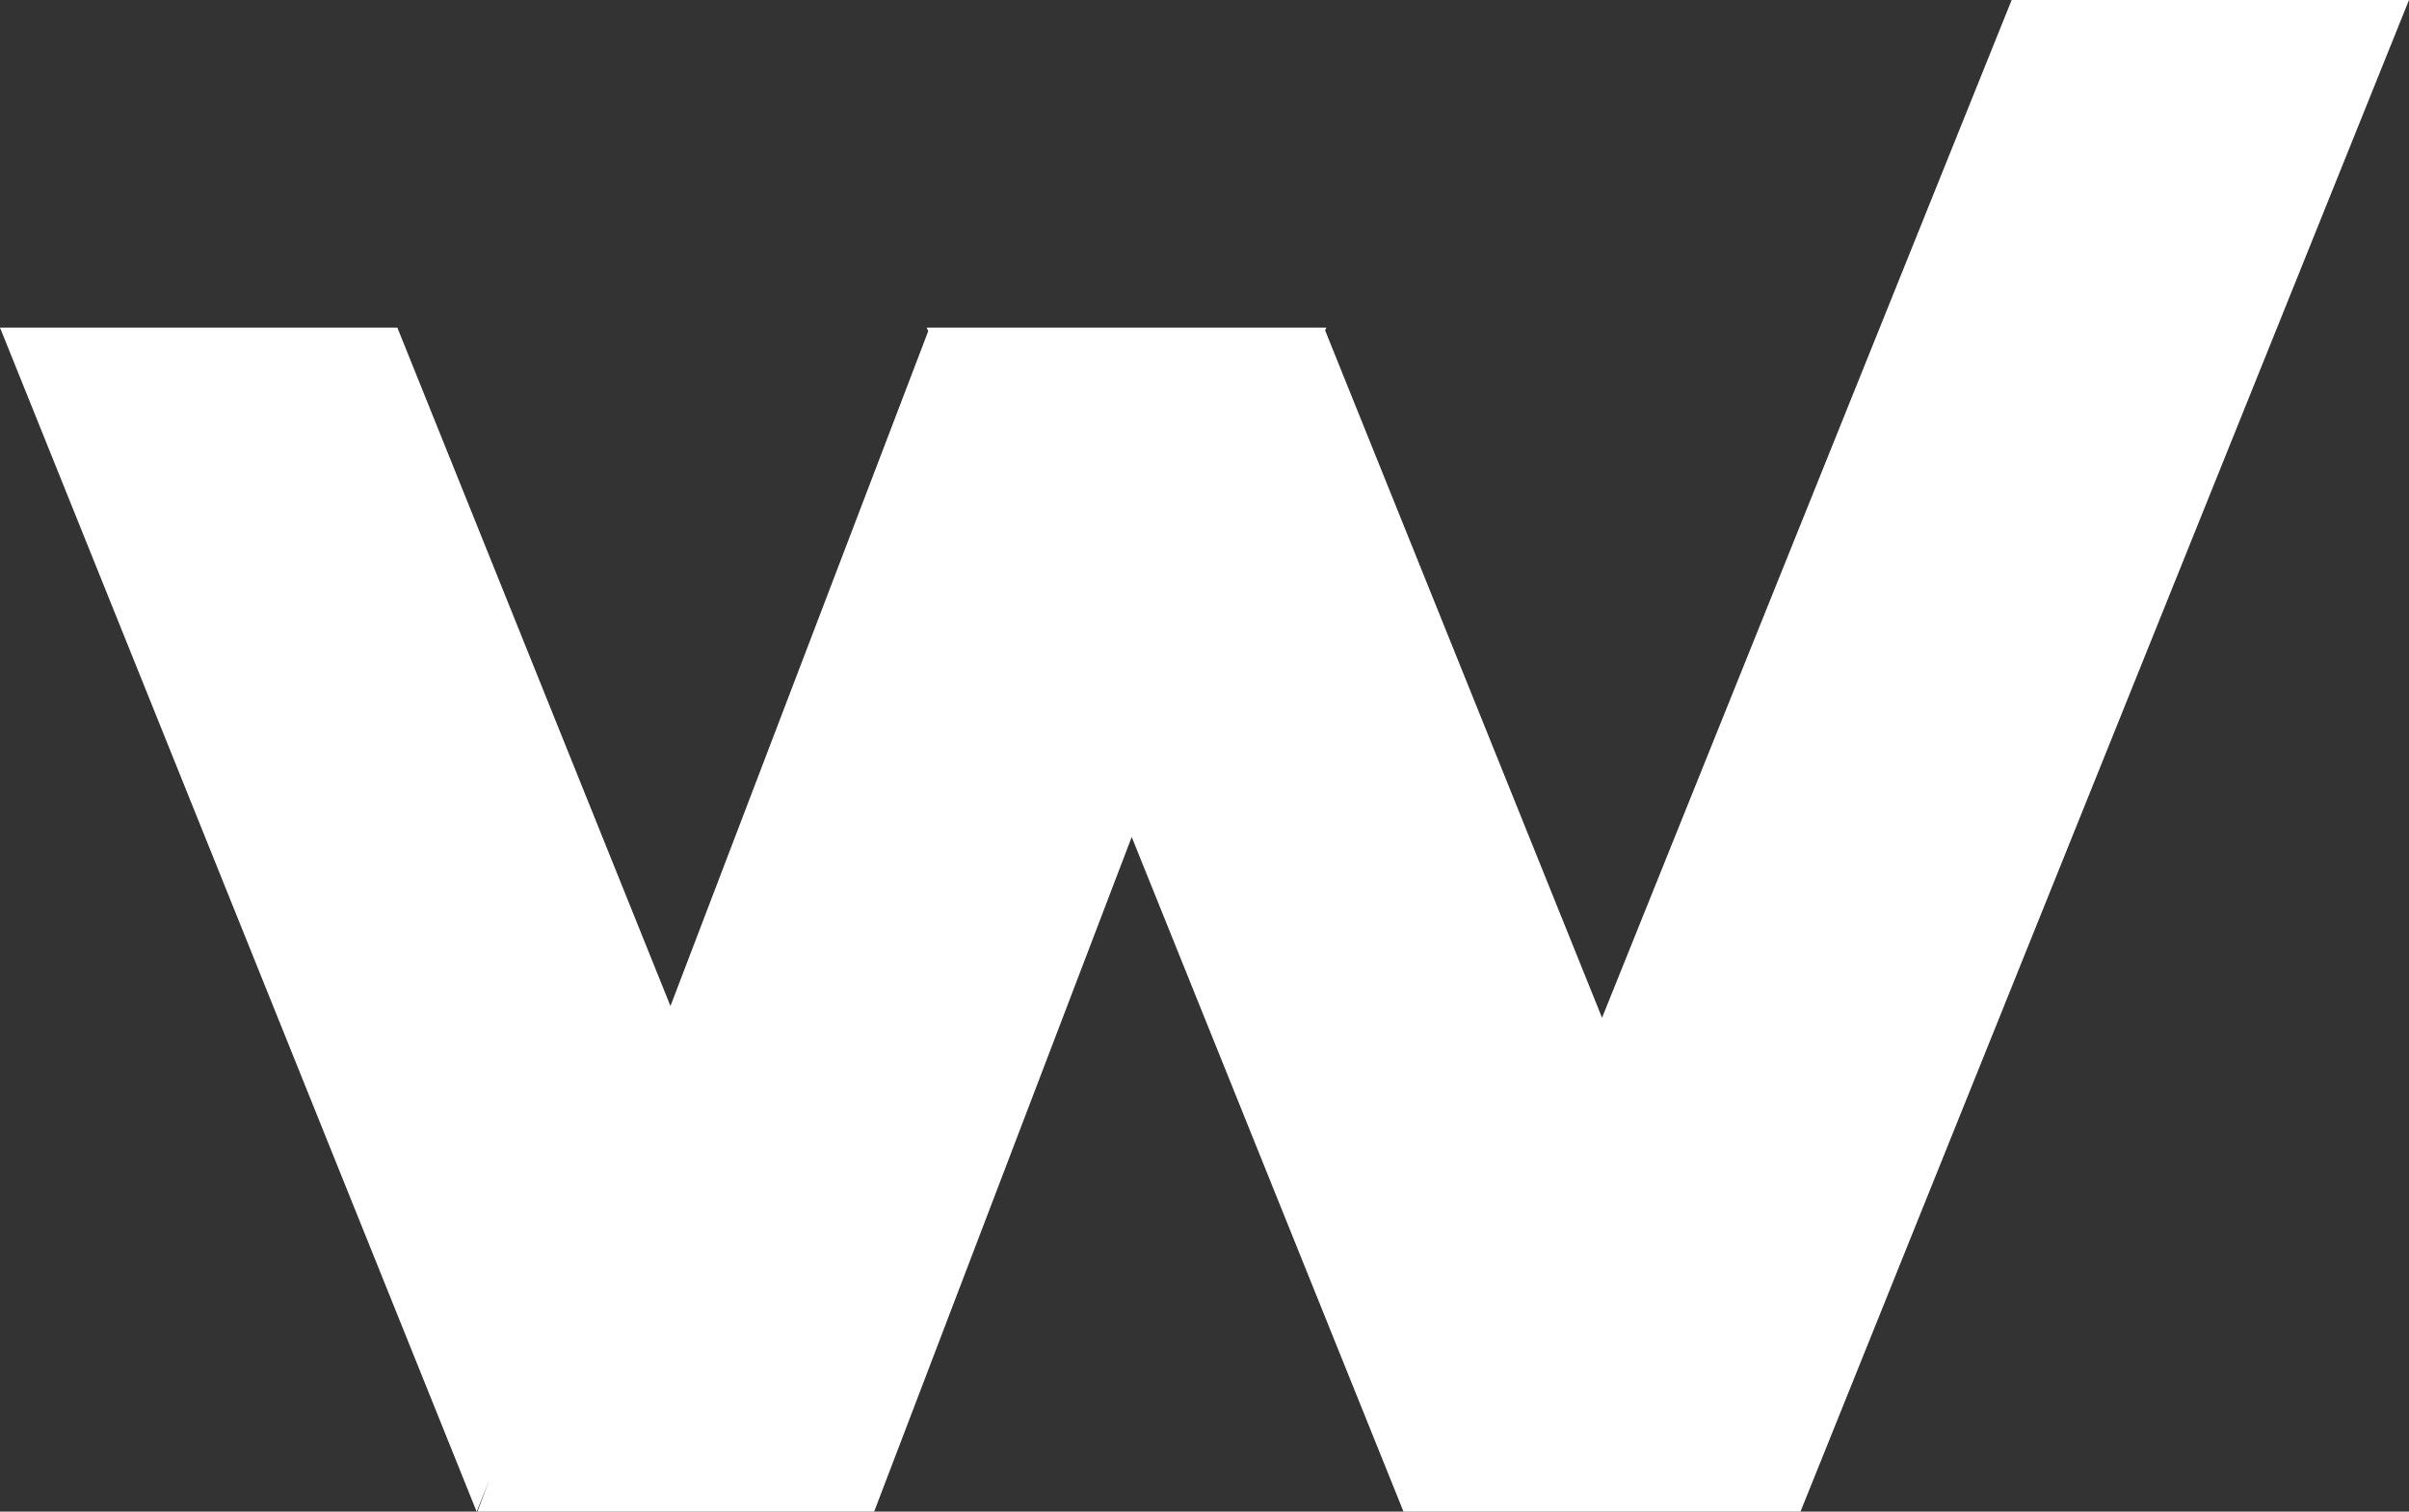 <svg width="51" height="32" viewBox="0 0 51 32" fill="none" xmlns="http://www.w3.org/2000/svg">
<rect x="0" y="0" width="51" height="32" fill="#333333" stroke="none"/>
<path d="M42.588 0L33.916 21.545L28.054 6.995L28.078 6.935H28.031H19.678H19.619L19.651 7.011L14.194 21.297L8.412 6.935H0L10.091 32L10.36 31.333L10.107 32H18.506L23.959 17.718L29.71 31.992L29.706 32H38.117L51 0H42.588Z" fill="white"/>
</svg>
